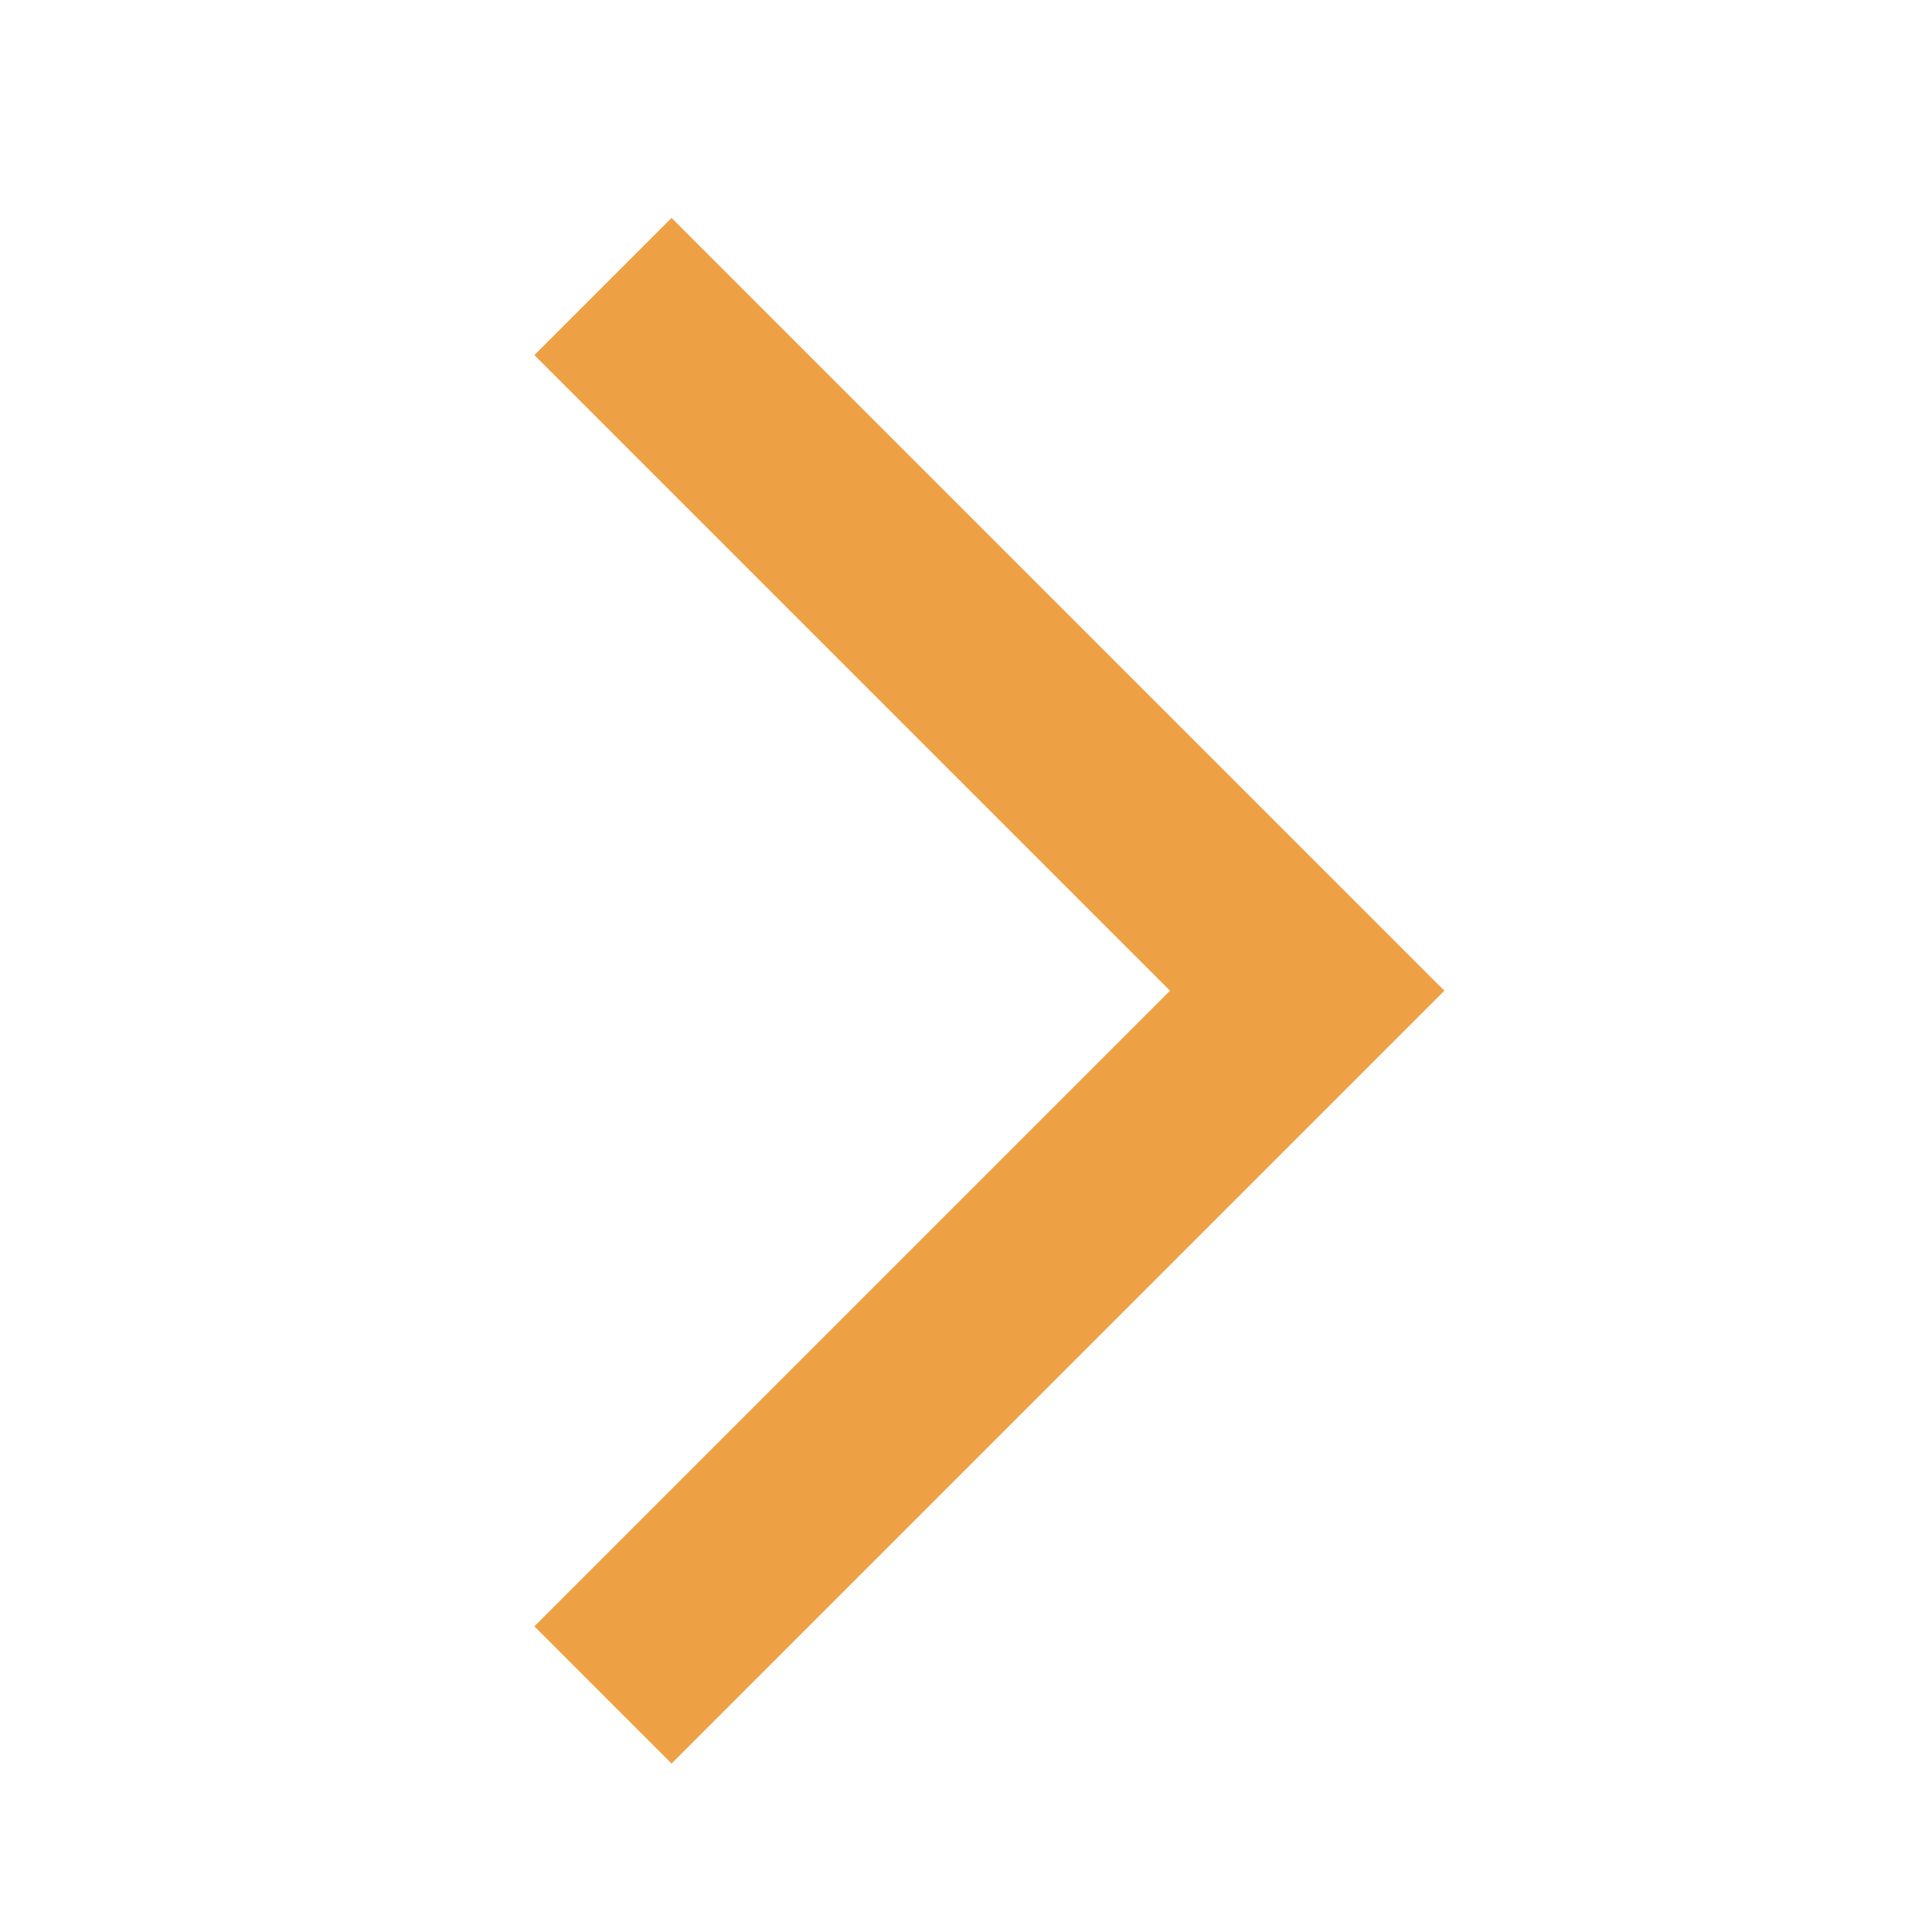 <svg width="25" height="25" viewBox="0 0 25 25" fill="none" xmlns="http://www.w3.org/2000/svg">
<mask id="mask0_1998_847" style="mask-type:alpha" maskUnits="userSpaceOnUse" x="0" y="0" width="25" height="25">
<rect x="0.665" y="0.82" width="24" height="24" fill="#D9D9D9"/>
</mask>
<g mask="url(#mask0_1998_847)">
<path d="M8.69 22.82L6.915 21.045L15.14 12.82L6.915 4.595L8.69 2.82L18.69 12.82L8.69 22.82Z" fill="#EEA144"/>
</g>
</svg>
